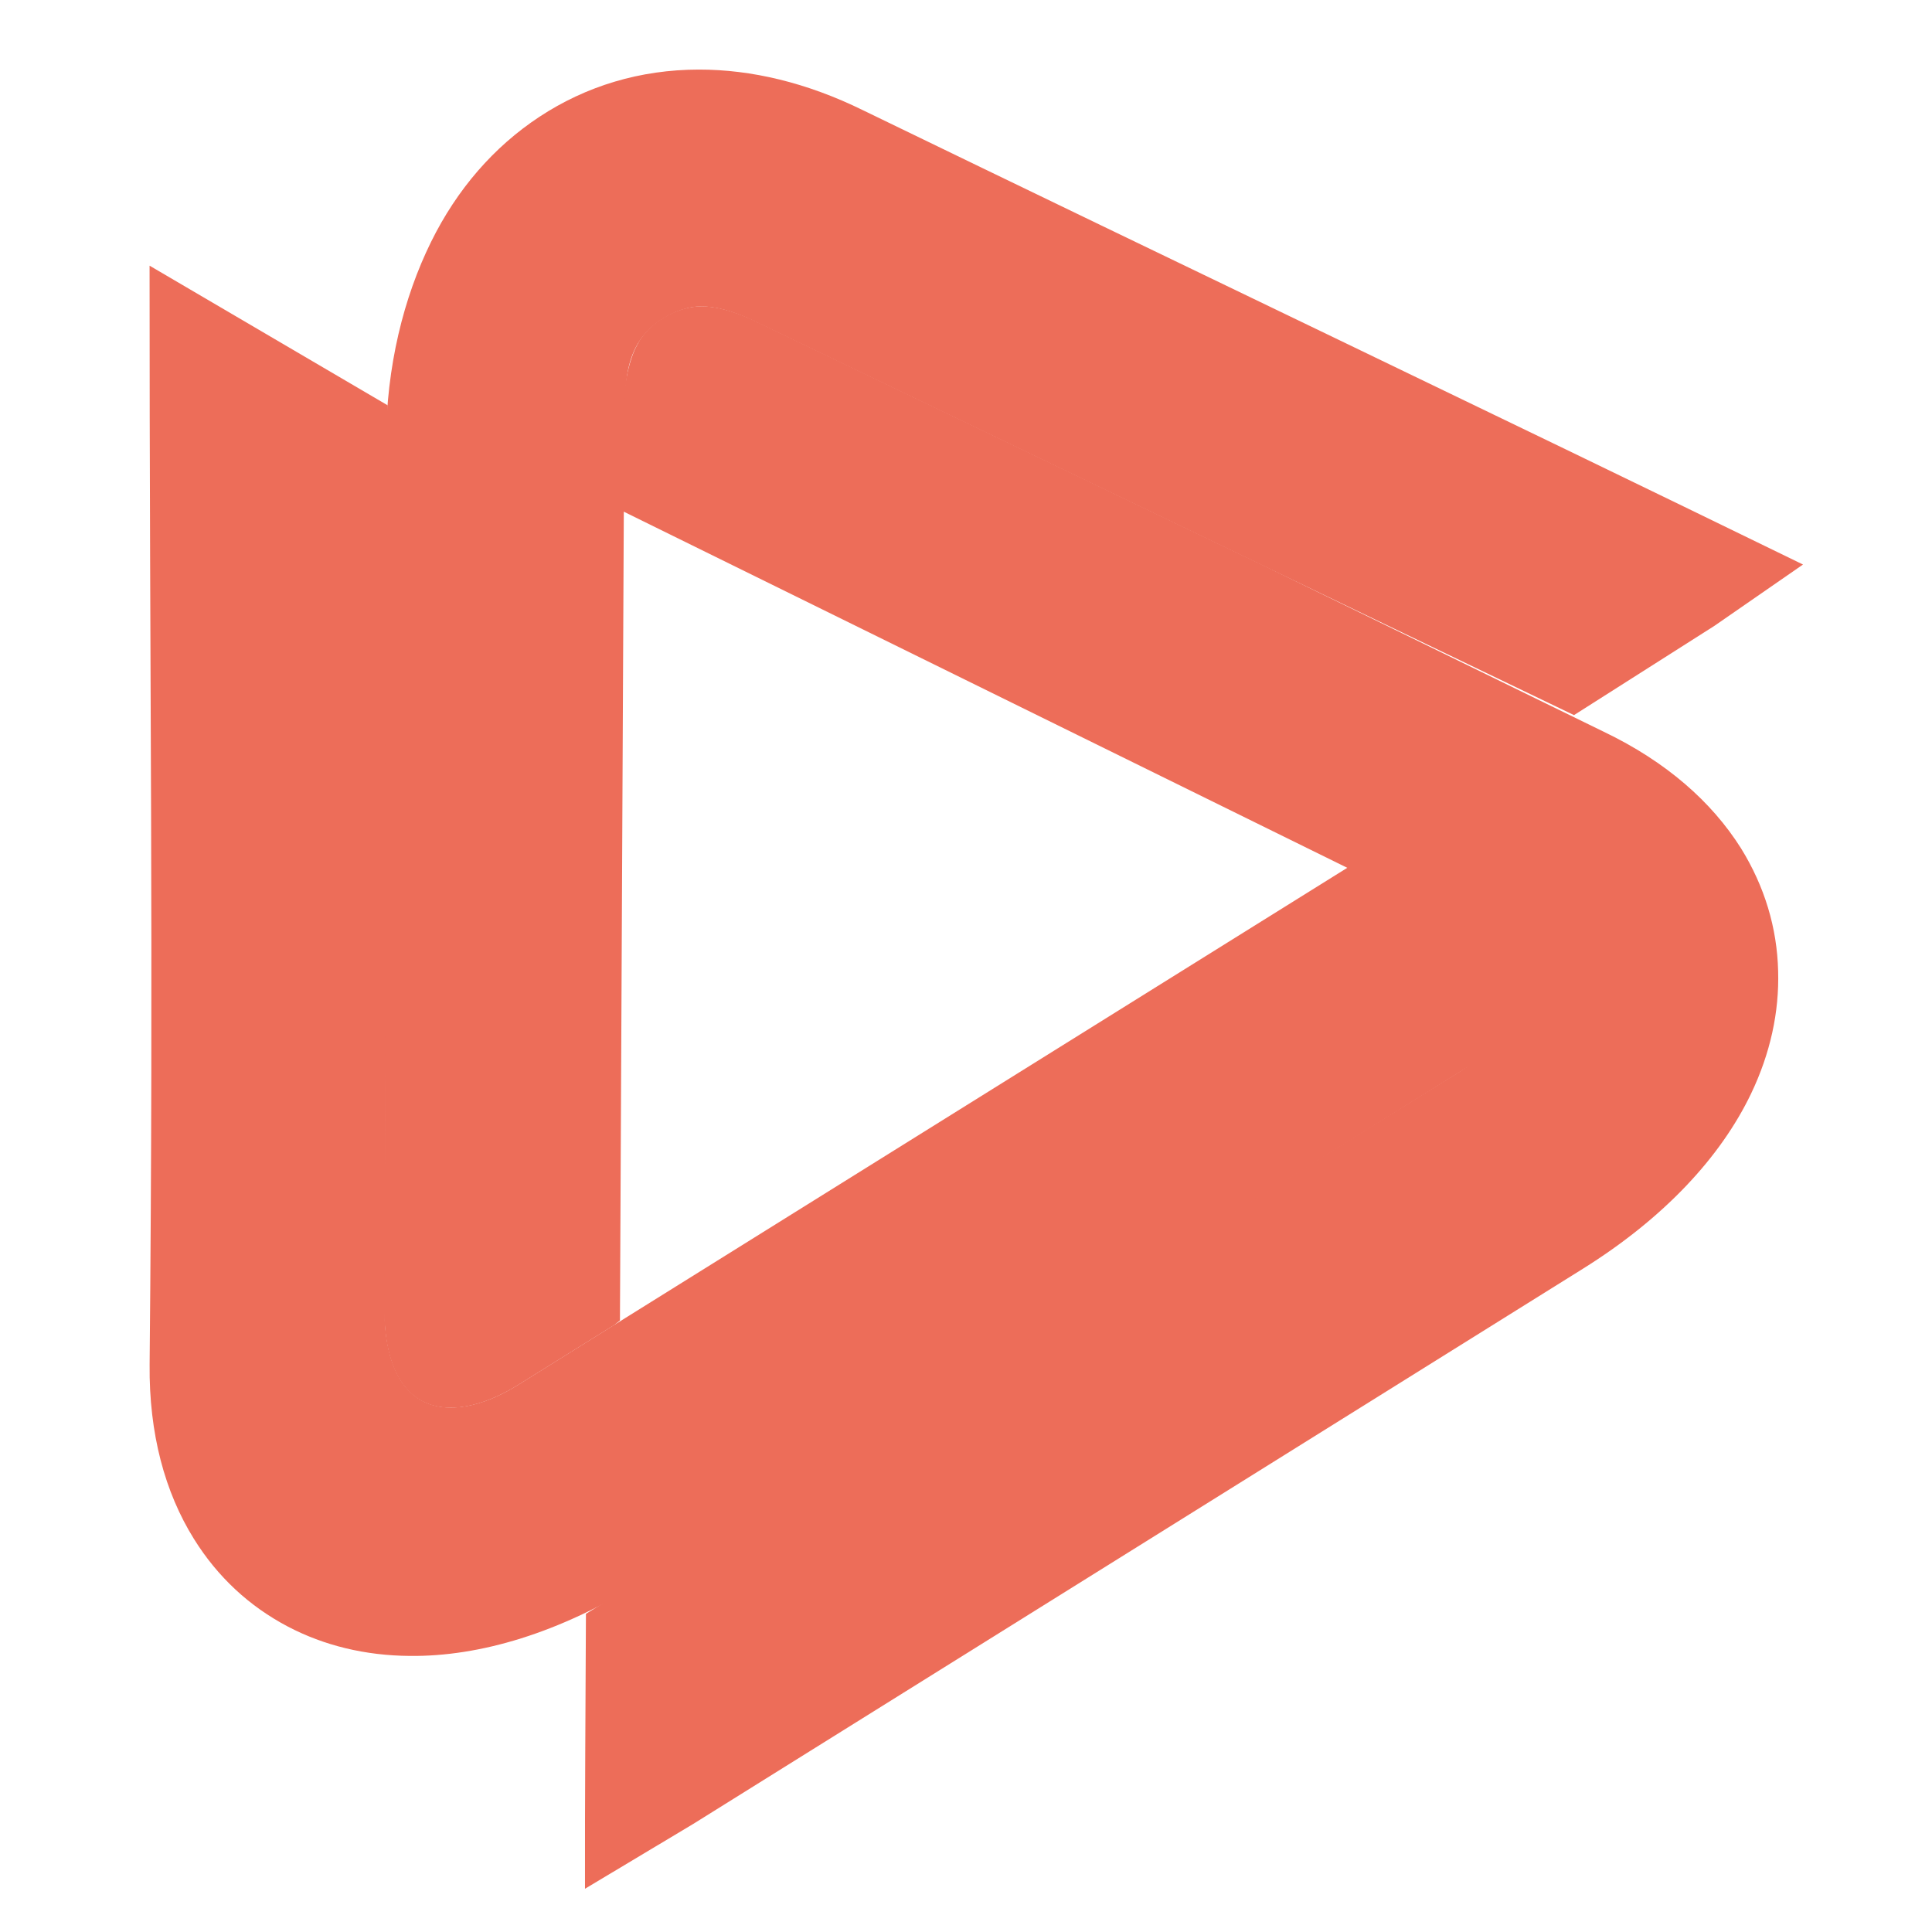 <?xml version="1.0" encoding="utf-8"?>
<!-- Generator: Adobe Illustrator 16.0.0, SVG Export Plug-In . SVG Version: 6.00 Build 0)  -->
<!DOCTYPE svg PUBLIC "-//W3C//DTD SVG 1.1//EN" "http://www.w3.org/Graphics/SVG/1.1/DTD/svg11.dtd">
<svg version="1.1" id="Calque_1" xmlns="http://www.w3.org/2000/svg" xmlns:xlink="http://www.w3.org/1999/xlink" x="0px" y="0px"
	 width="86px" height="86px" viewBox="0 0 86 86" enable-background="new 0 0 86 86" xml:space="preserve">
<path fill="#ED6D59" d="M71.104,43.901c-3.652-1.796-7.383-3.589-11.005-5.351L23.066,61.643c-1.553,0.97-3.158,1.331-4.305,0.695
	c-0.897-0.5-1.521-1.61-1.631-3.505l0.131-40.788L6.658,11.826C6.655,30.905,6.841,41.734,6.66,60.745
	c-0.03,3.071,0.68,5.683,1.972,7.756c1.056,1.698,2.469,3.002,4.177,3.901c1.615,0.848,3.445,1.293,5.429,1.309
	c3.124,0.034,6.67-1.024,10.302-3.289C42.72,61.586,56.918,52.747,71.104,43.901L71.104,43.901z"/>
<path fill="#ED6D59" d="M26.04,84.075c-0.008-4.074,0.026-8.214,0.042-12.238L64.98,47.701c1.557-0.968,2.583-2.248,2.513-3.561
	c-0.049-1.025-0.771-2.07-2.429-3.004L27.688,22.738l0.082-4.762c0.014-0.96,0.256-2.024,0.594-2.623
	c0.48-0.977,1.768-1.719,2.856-1.719c0.658,0,1.382,0.204,2.218,0.574L56.219,25.16l15.176,7.416
	c2.766,1.325,4.798,3.112,6.104,5.186c1.048,1.694,1.606,3.539,1.652,5.464c0.053,1.826-0.349,3.665-1.203,5.452
	c-1.352,2.823-3.865,5.537-7.496,7.804c-14.177,8.844-25.416,15.866-39.601,24.712L26.04,84.075z"/>
<g>
	<path fill="#ED6D59" d="M80.258,25.129c-14.321-6.982-27.504-13.266-41.839-20.22c-2.504-1.232-4.976-1.815-7.312-1.812
		c-2.611,0.003-5.014,0.731-7.1,2.105c-2.018,1.331-3.661,3.215-4.821,5.569c-1.216,2.472-1.985,5.514-2.008,8.947l-0.057,39.126
		c0.108,1.895,0.73,3,1.625,3.5c1.15,0.636,2.751,0.279,4.308-0.69l4.292-2.676l0.25-0.197l0.189-39.569
		c0.067-1.972-0.147-3.894,1.771-5.058c0.52-0.316,1.115-0.515,1.65-0.515c0.661,0,1.382,0.206,2.215,0.58l36.643,17.613
		l6.247-3.971L80.258,25.129z"/>
</g>
</svg>
